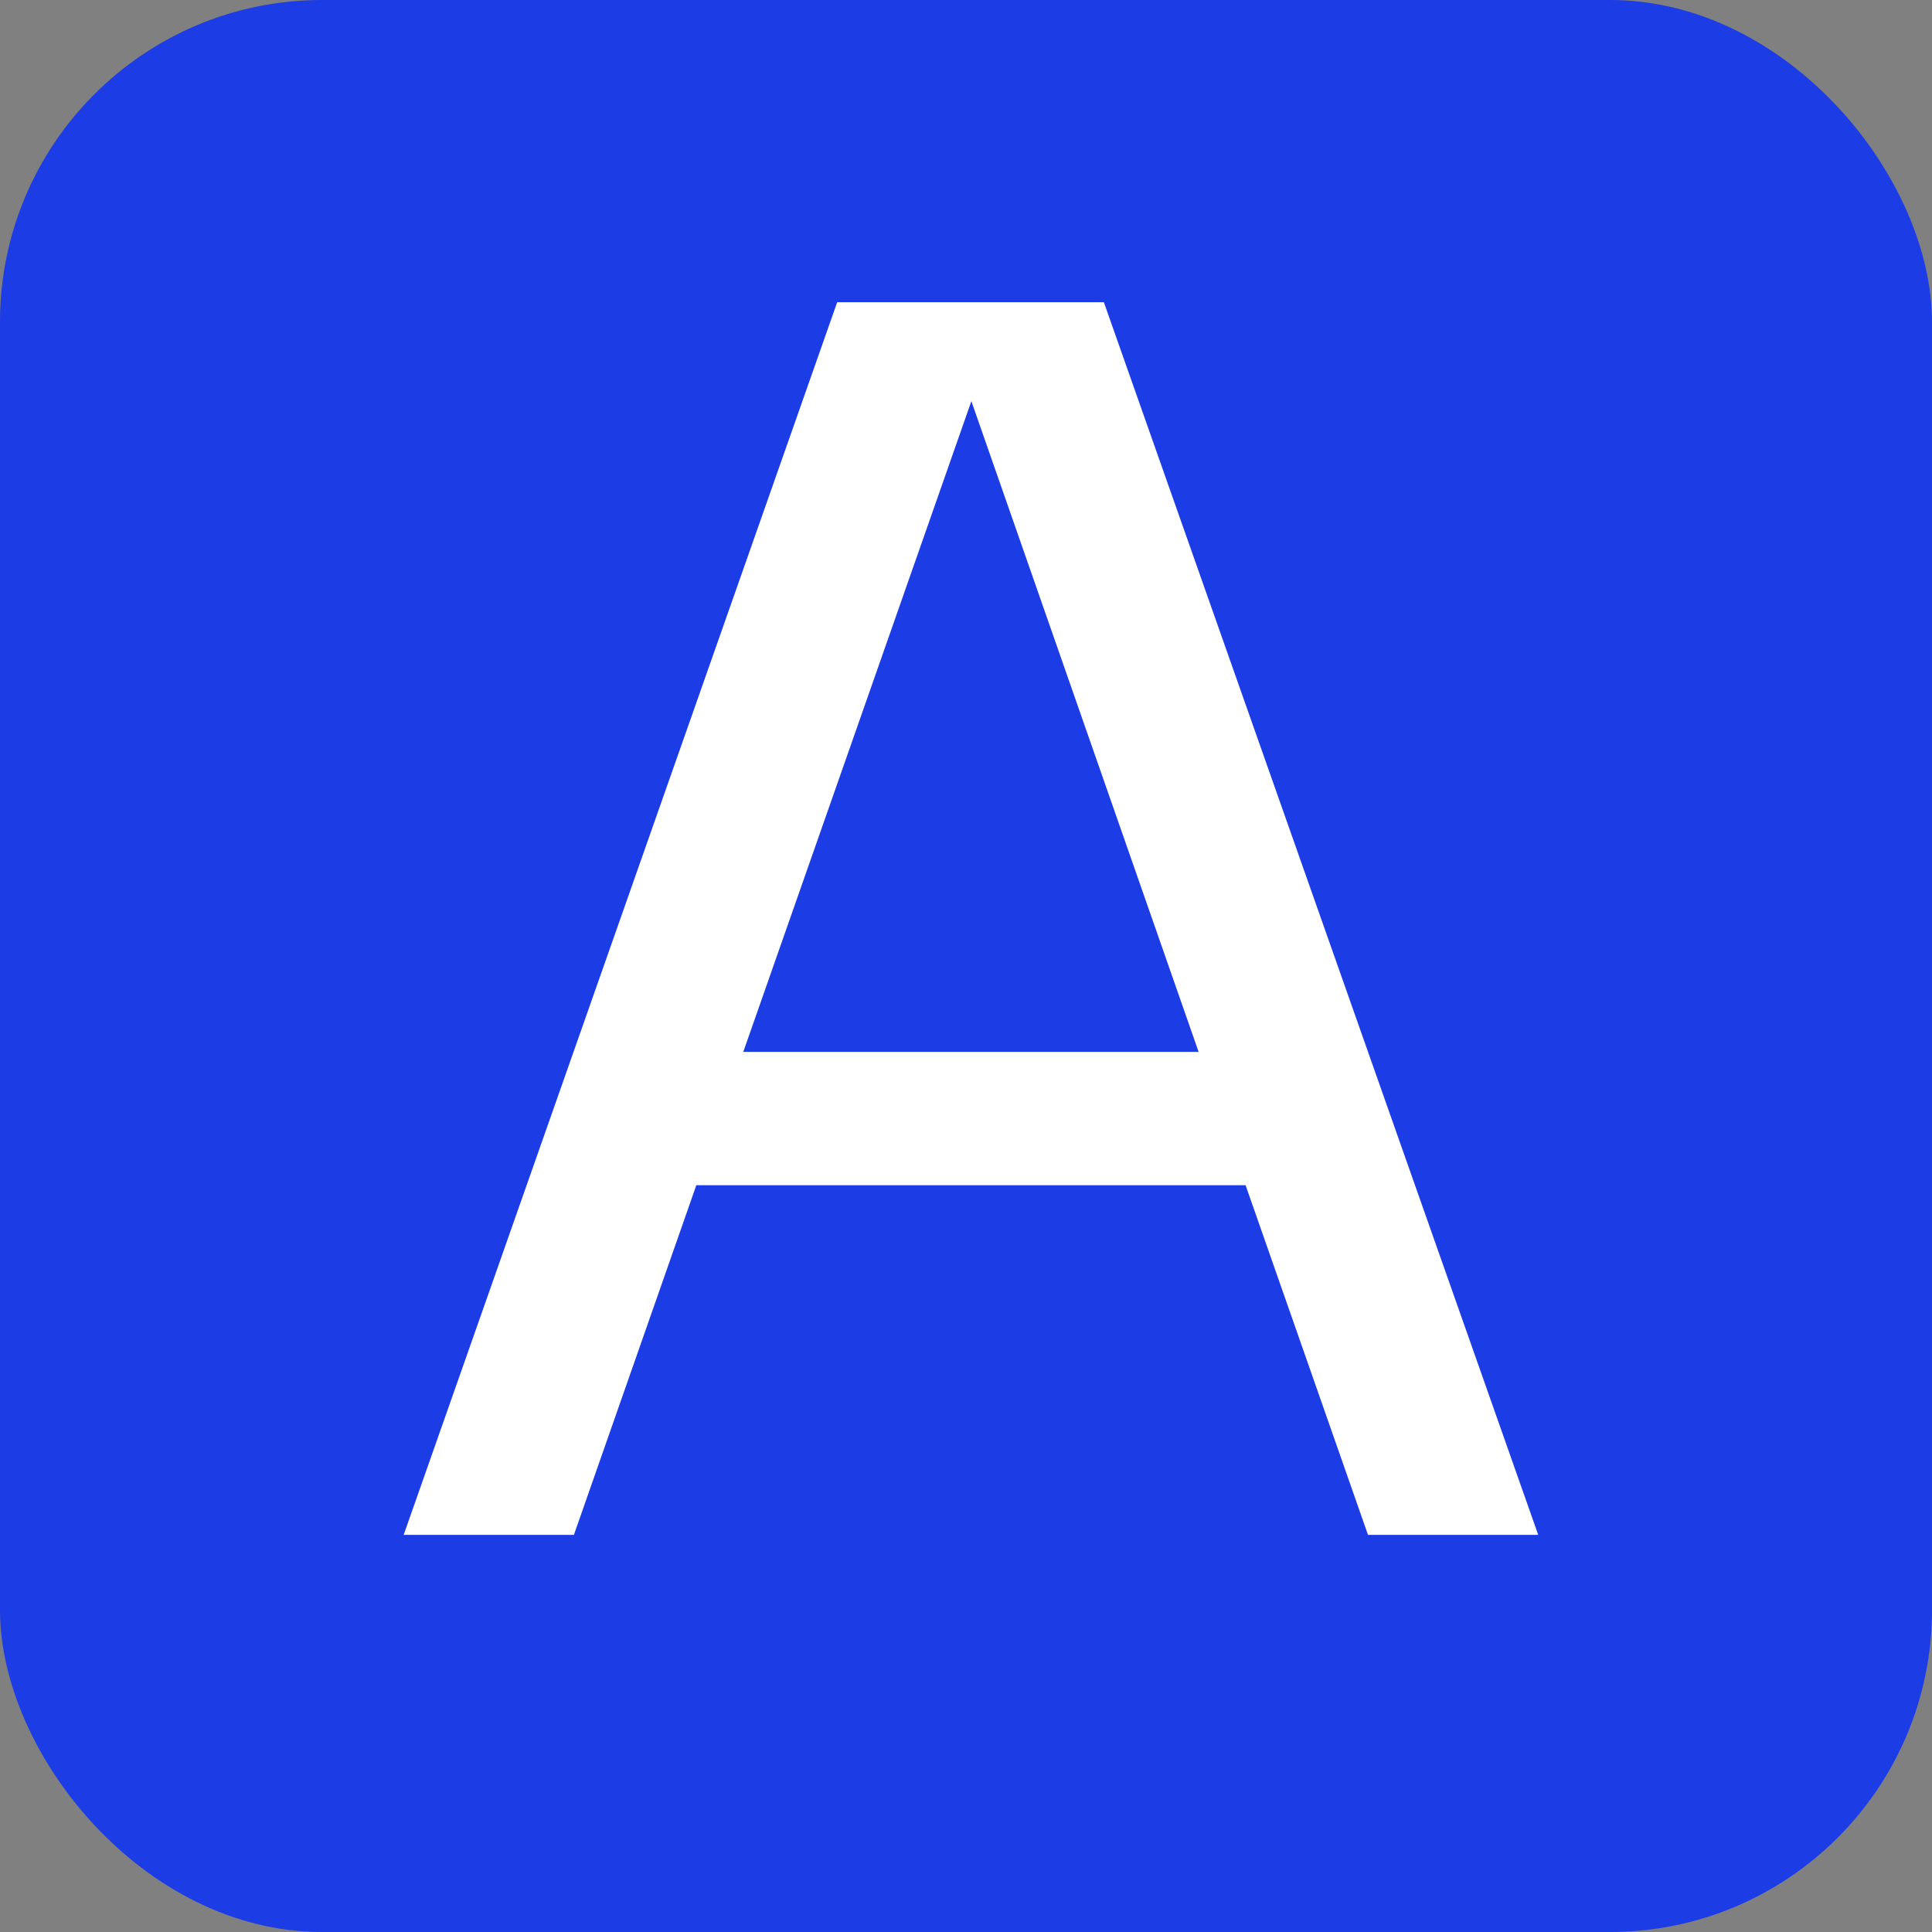 <?xml version="1.0" encoding="UTF-8"?> <svg xmlns="http://www.w3.org/2000/svg" width="180" height="180" viewBox="0 0 180 180" fill="none"><rect x="0" y="0" width="180" height="180" fill="#808080" stroke="none"/><g clip-path="url(#clip0_2002_4)"><rect width="180" height="180" rx="30" fill="#1C3CE6"></rect><path d="M37.609 143L78 28.156H102.844L143.312 143H127.453L116.047 110.422H64.875L53.469 143H37.609ZM111.672 98L90.5 37.375L69.25 98H111.672Z" fill="white"></path></g><defs><clipPath id="clip0_2002_4"><rect width="180" height="180" rx="30" fill="white"></rect></clipPath></defs></svg> 